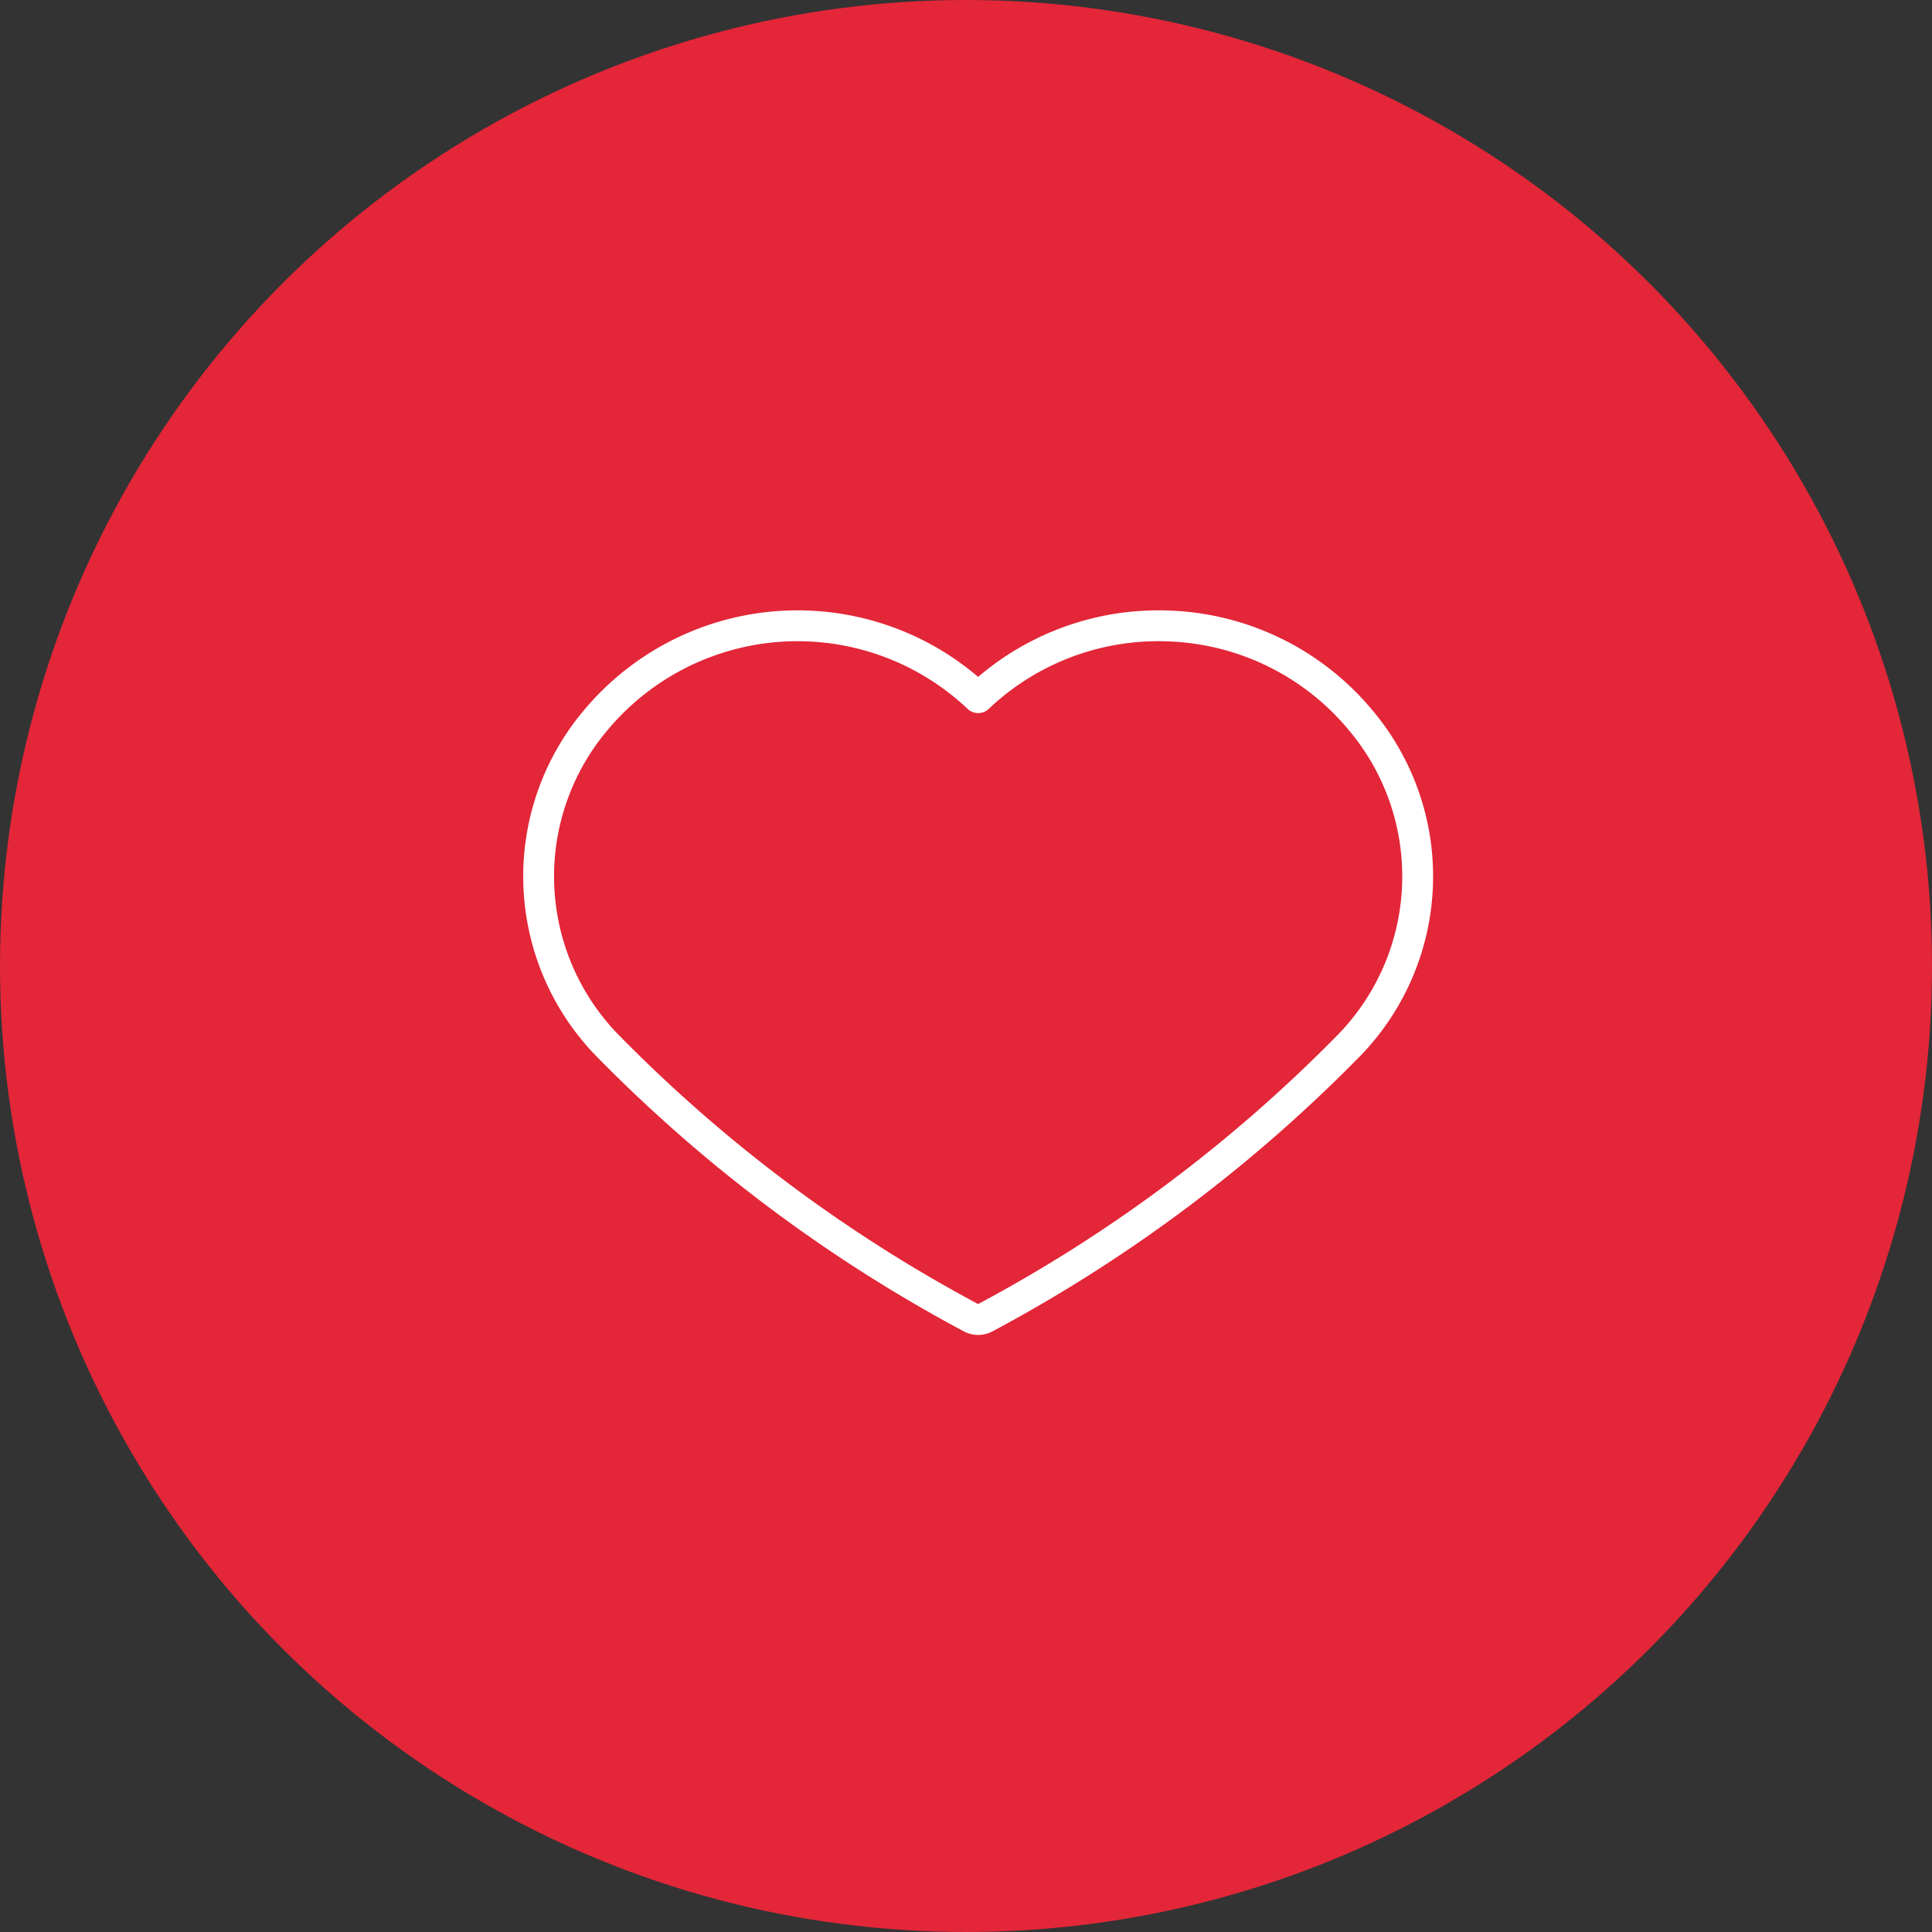 <svg xmlns="http://www.w3.org/2000/svg" width="60" height="60" viewBox="0 0 60 60">
  <rect x="0" y="0" width="60" height="60" fill="#333333" stroke="none"/>
  <g id="picto" transform="translate(-158 -971.158)">
    <circle id="Ellipse_27" data-name="Ellipse 27" cx="30" cy="30" r="30" transform="translate(158 971.158)" fill="#e32638"/>
    <g id="Groupe_75" data-name="Groupe 75" transform="translate(174.728 990.591)">
      <path id="Tracé_318" data-name="Tracé 318" d="M20.11.489a8.131,8.131,0,0,0-5.981,2.223,8.165,8.165,0,0,0-11.877.7,7.523,7.523,0,0,0,.316,10.054,46.4,46.4,0,0,0,11.333,8.5.472.472,0,0,0,.455,0,46.454,46.454,0,0,0,11.334-8.5,7.526,7.526,0,0,0,.316-10.054A8.106,8.106,0,0,0,20.11.489Z" transform="translate(-0.479 -0.479)" fill="none" stroke="#fff" stroke-linecap="round" stroke-linejoin="round" stroke-width="0.958"/>
    </g>
  </g>
</svg>
